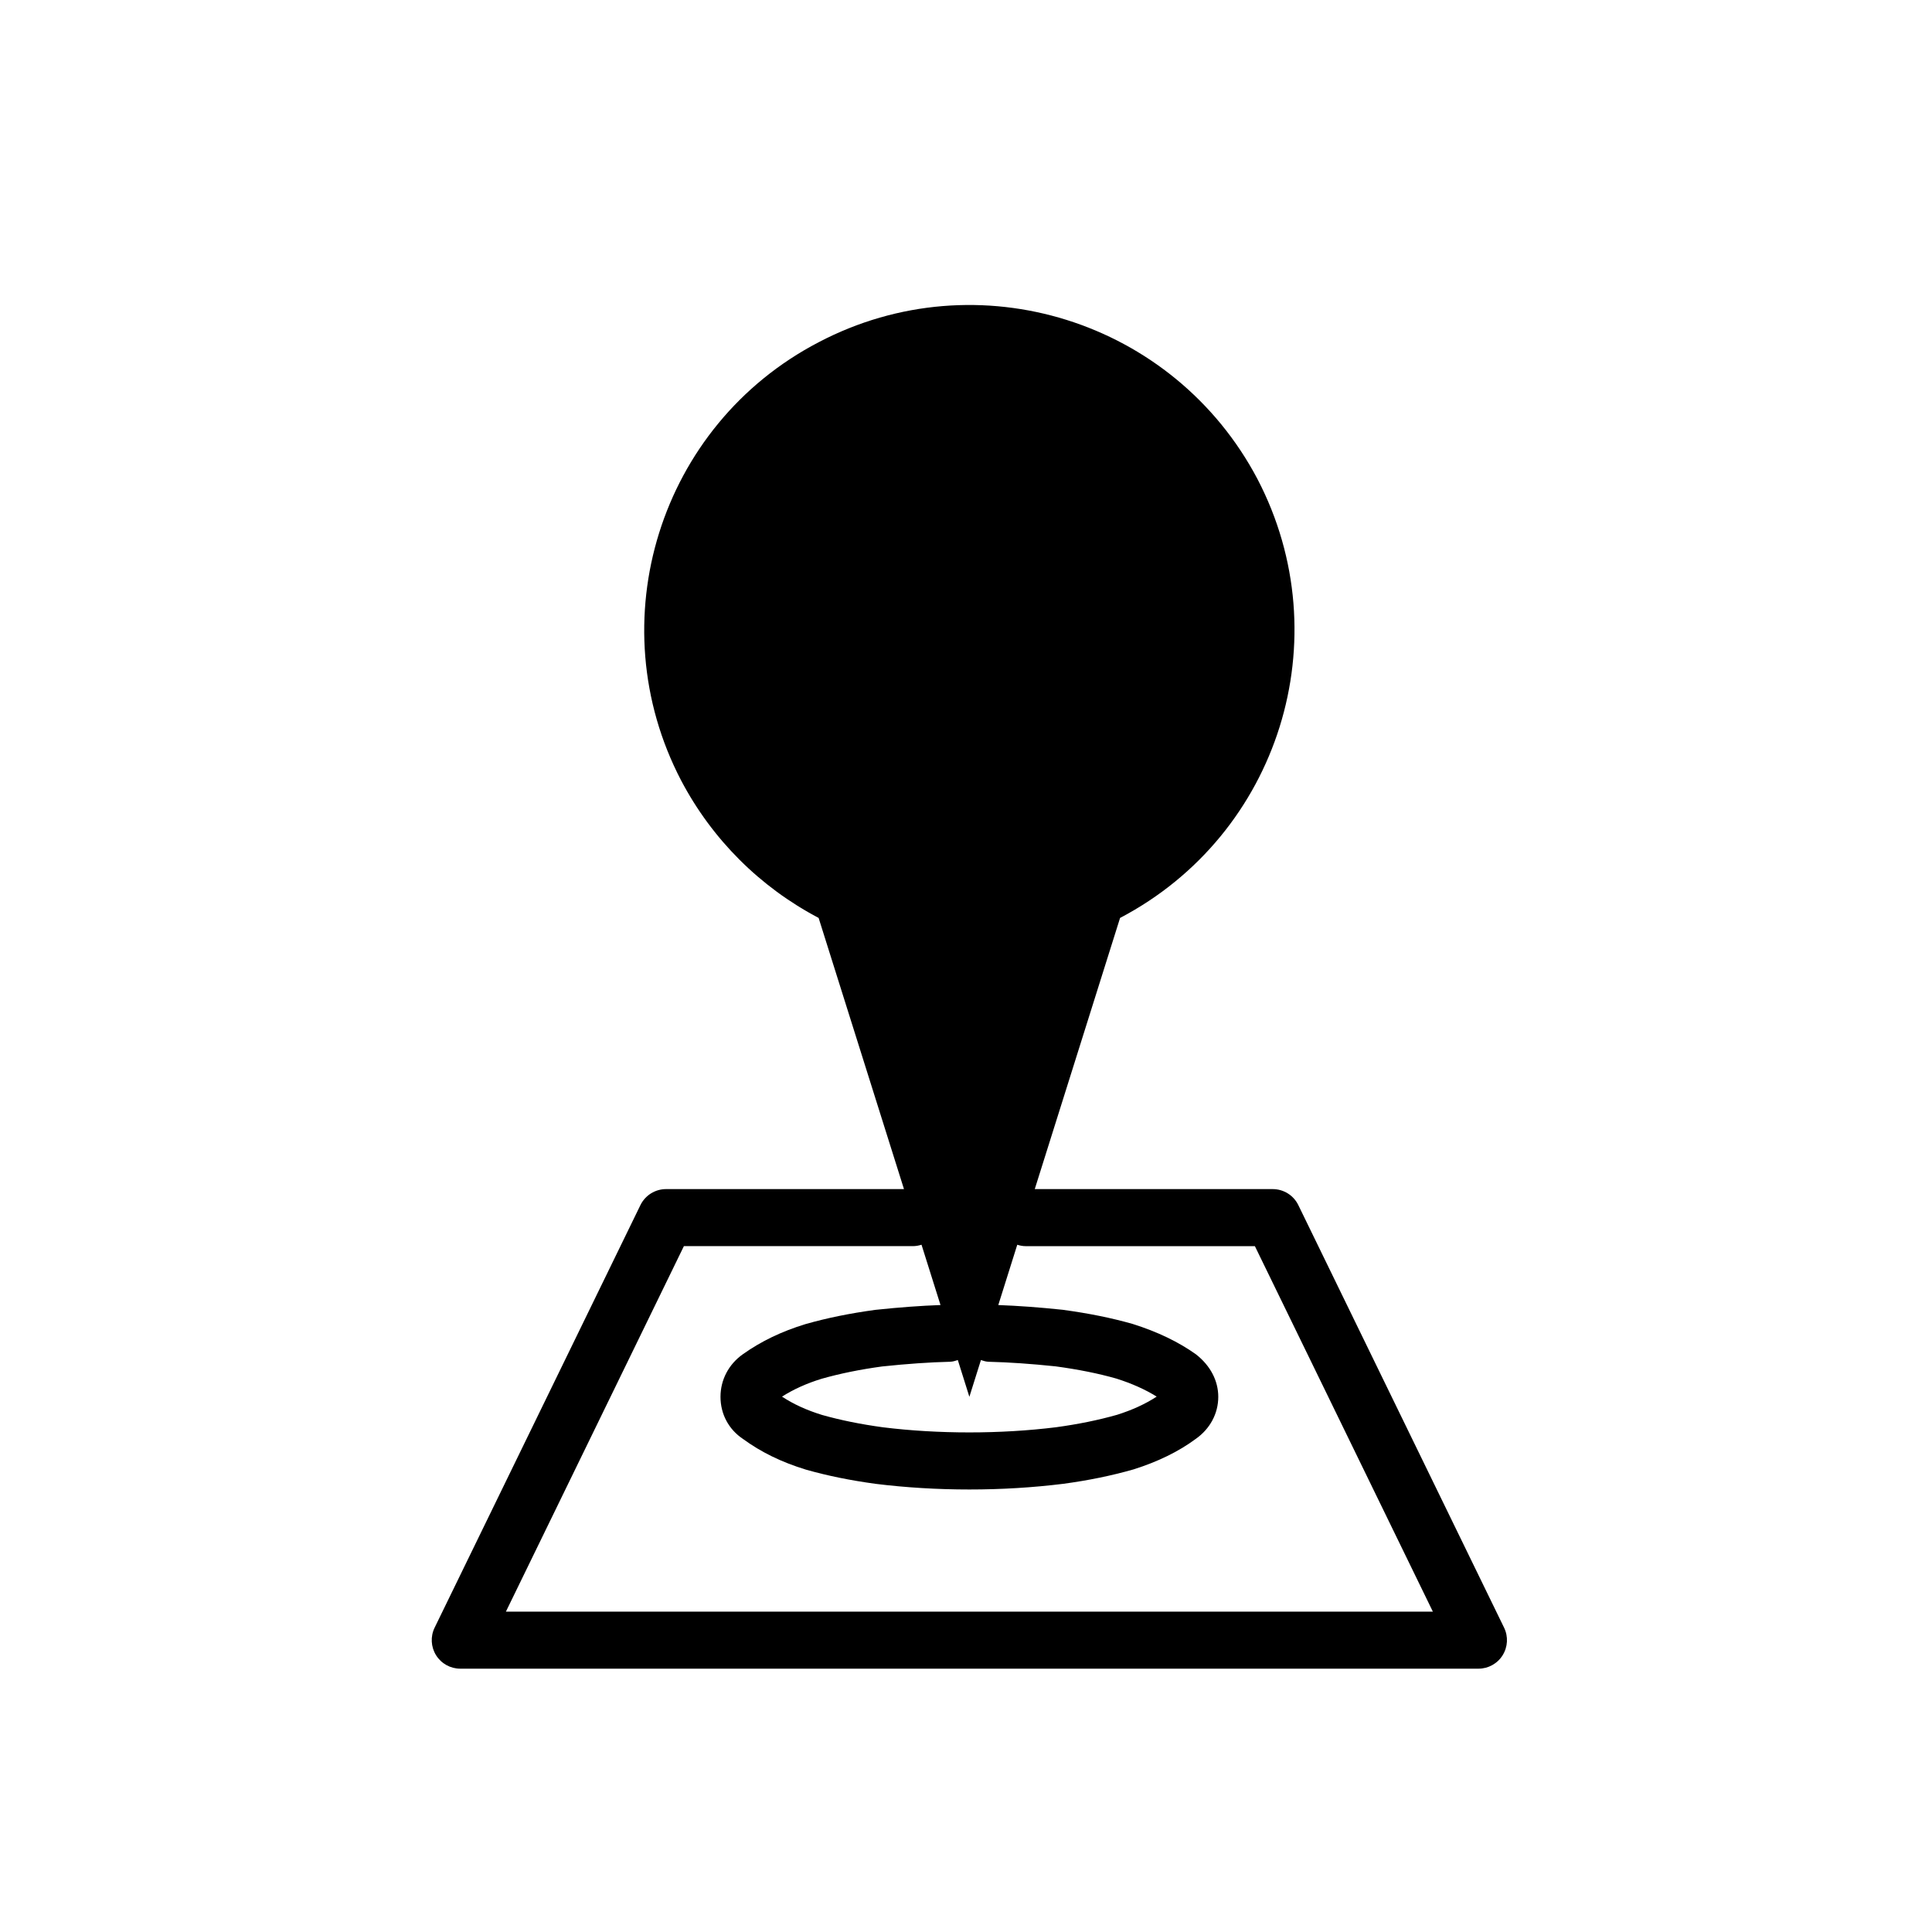 <?xml version="1.0" encoding="UTF-8"?>
<!-- Uploaded to: SVG Repo, www.svgrepo.com, Generator: SVG Repo Mixer Tools -->
<svg fill="#000000" width="800px" height="800px" version="1.1" viewBox="144 144 512 512" xmlns="http://www.w3.org/2000/svg">
 <path d="m488.07 463.37c-1.266-2.602-3.898-4.246-6.797-4.246h-63.051l22.609-71.863c42.203-22.133 58.402-74.117 36.422-116.29-22.148-42.039-74.109-58.41-116.31-36.27-42.199 21.98-58.391 74.117-36.422 116.16 8.195 15.566 20.867 28.215 36.422 36.398l22.621 71.863h-63.047c-2.891 0-5.531 1.648-6.797 4.246l-54.539 111.98c-1.145 2.344-0.992 5.109 0.387 7.316 1.375 2.207 3.805 3.551 6.402 3.551h269.84c2.606 0 5.027-1.344 6.402-3.551 1.379-2.207 1.531-4.969 0.387-7.316zm-82.074 41.512c5.406 0.133 11.297 0.539 17.773 1.219 6.051 0.82 11.375 1.898 16.062 3.234 4.137 1.305 7.758 2.934 10.695 4.785-2.988 1.953-6.481 3.547-10.484 4.816-4.992 1.414-10.312 2.5-16.188 3.301-14.75 1.828-31.25 1.82-45.855 0.012-5.949-0.812-11.27-1.895-16.121-3.266-4.082-1.254-7.582-2.852-10.641-4.863 3.094-1.965 6.578-3.523 10.488-4.727 4.918-1.395 10.238-2.473 16.043-3.266 6.731-0.711 12.629-1.117 18.031-1.25 0.727-0.02 1.375-0.242 2.031-0.449l3.062 9.738 3.062-9.738c0.664 0.215 1.316 0.434 2.039 0.453zm-127.93 66.223 47.172-96.867h60.734c0.785 0 1.527-0.152 2.238-0.371l5.031 15.98c-5.203 0.191-10.816 0.594-17.285 1.281-6.746 0.922-12.75 2.141-18.504 3.777-6.344 1.945-11.773 4.555-16.586 7.981-3.769 2.664-5.93 6.781-5.93 11.285 0 4.59 2.18 8.652 5.984 11.184 4.762 3.481 10.176 6.133 16.68 8.121 5.691 1.613 11.695 2.836 18.445 3.758 8.012 0.992 16.367 1.496 24.848 1.496 8.48 0 16.832-0.504 24.91-1.508 6.676-0.906 12.688-2.137 18.582-3.812 6.531-2.066 11.977-4.742 16.504-8.09 3.785-2.66 5.961-6.727 5.961-11.148 0-4.223-2.055-8.258-5.93-11.273-4.613-3.281-10.184-5.969-16.746-8.035-5.594-1.594-11.609-2.816-18.594-3.762-6.242-0.656-11.824-1.059-17.027-1.25l5.027-15.98c0.711 0.223 1.445 0.371 2.227 0.371h60.746l47.172 96.867z"/>
</svg>